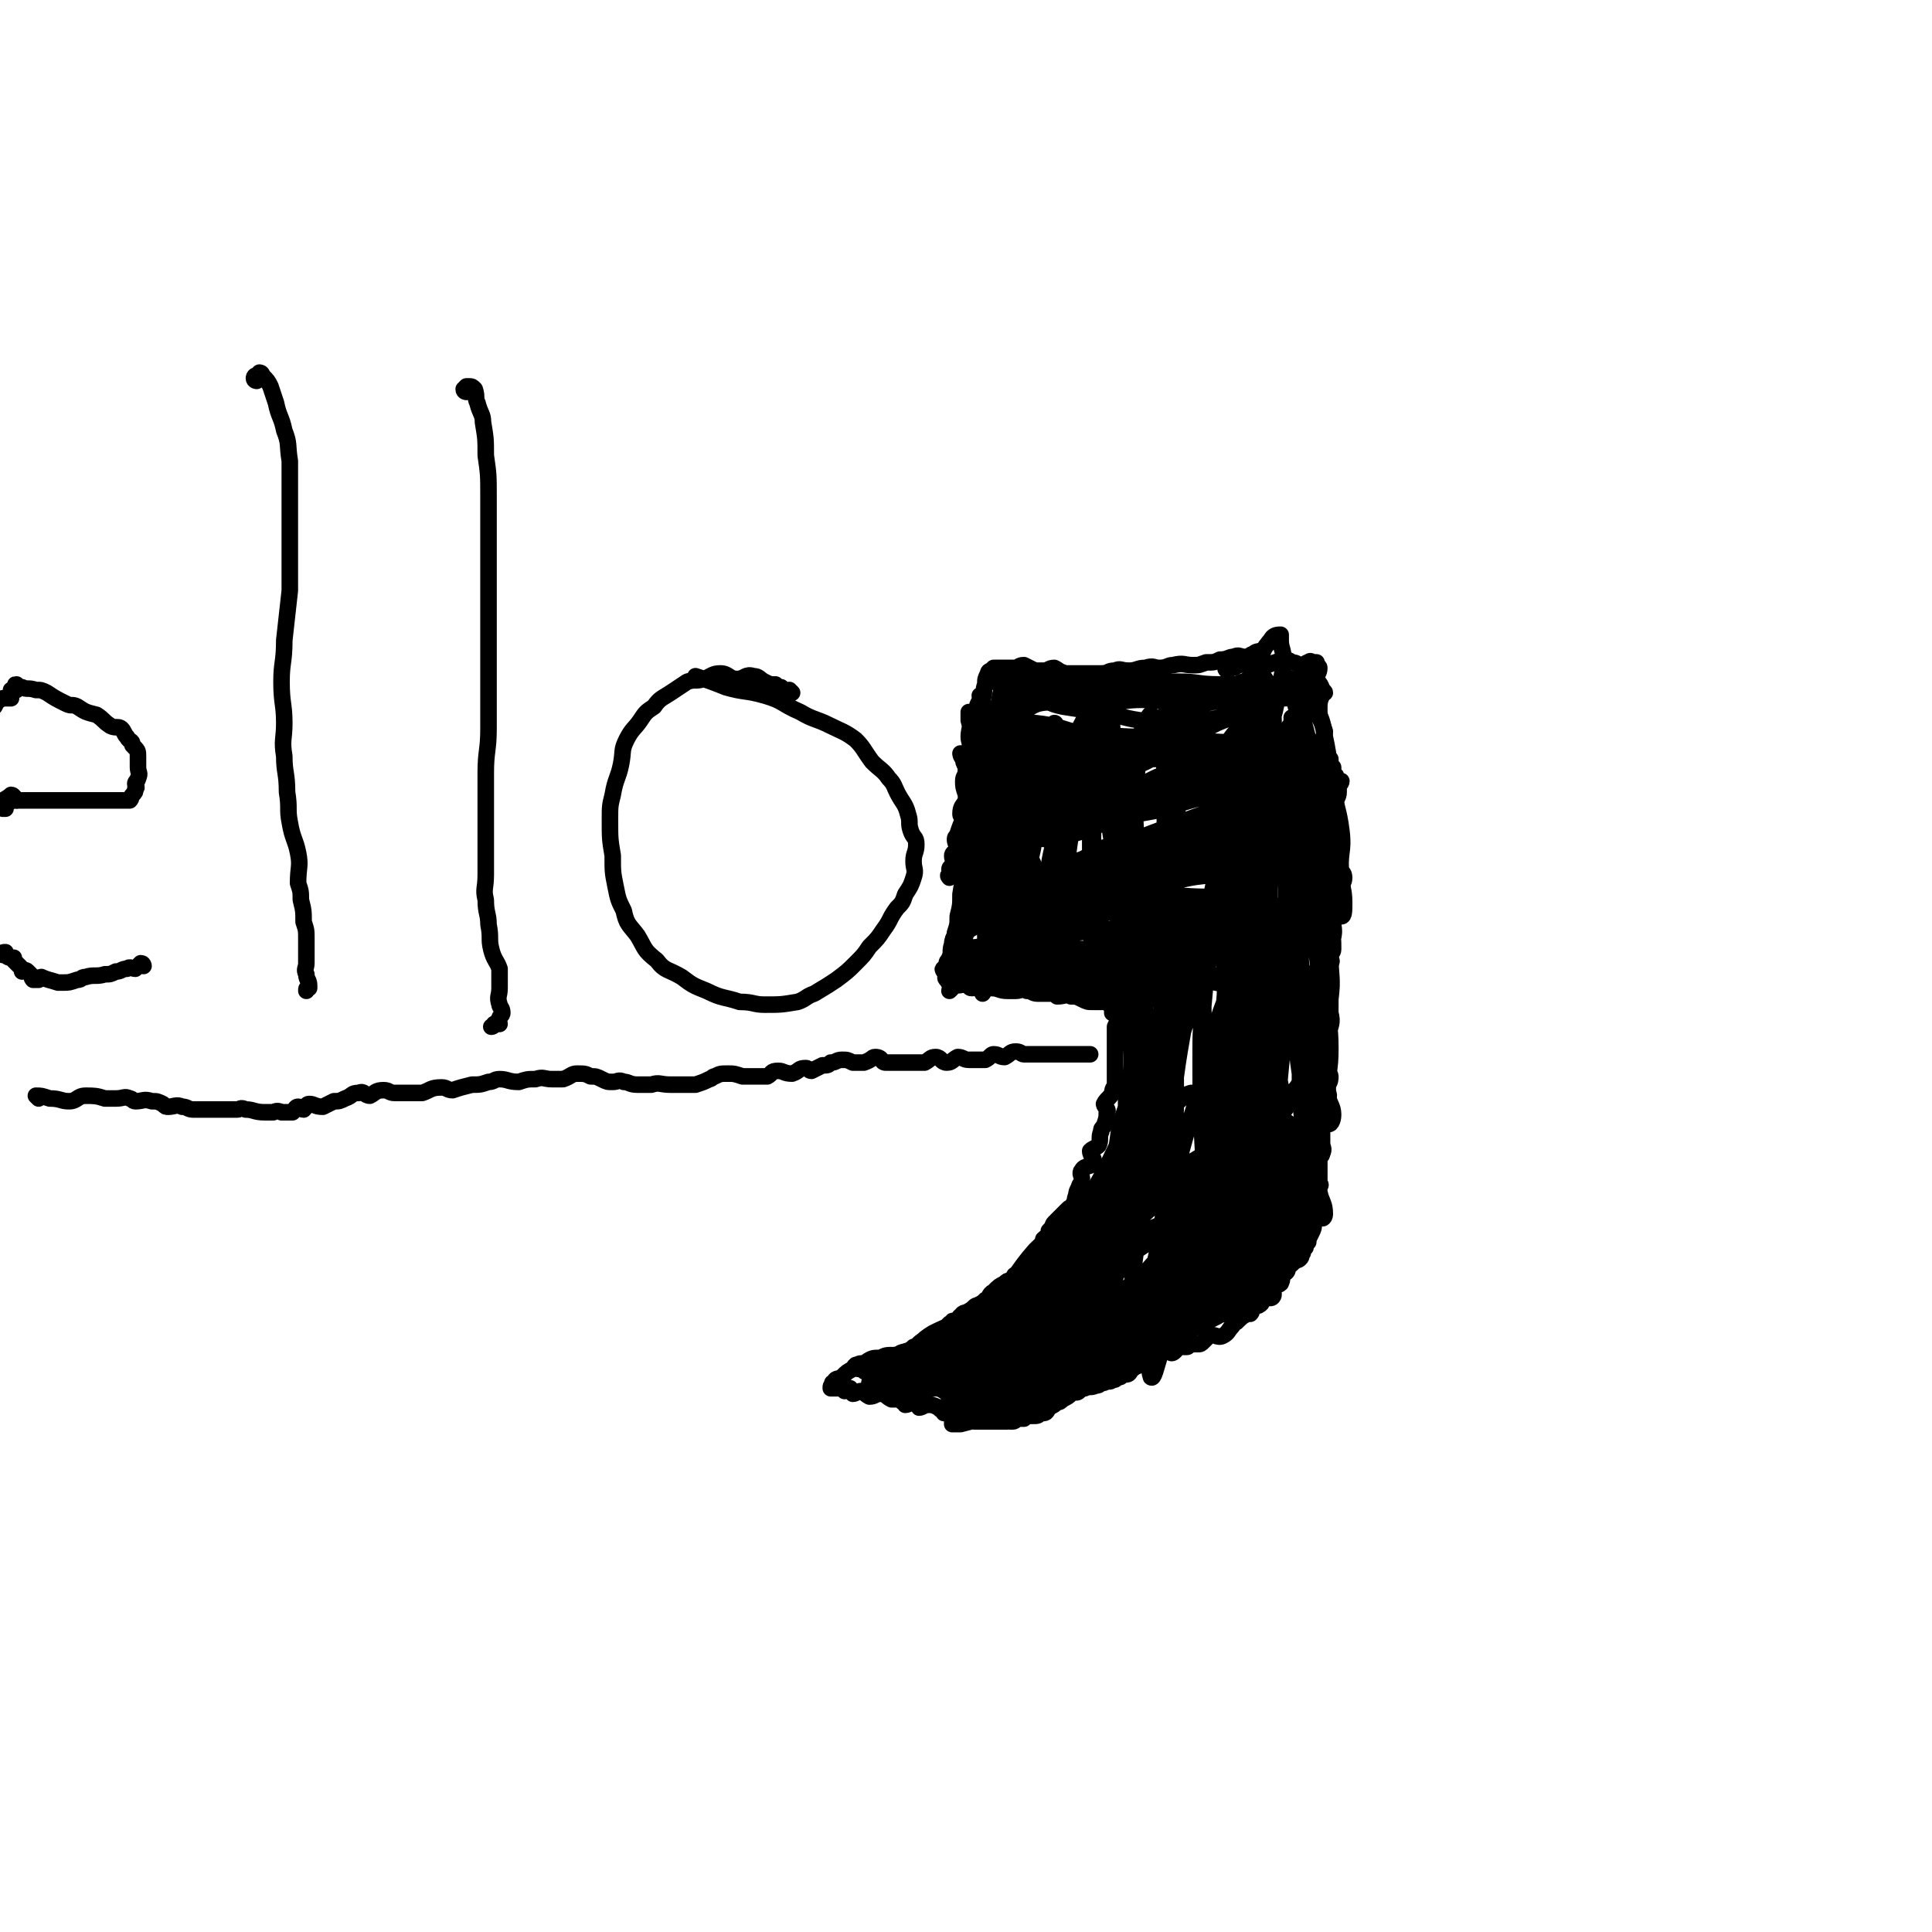 <svg viewBox='0 0 700 700' version='1.1' xmlns='http://www.w3.org/2000/svg' xmlns:xlink='http://www.w3.org/1999/xlink'><g fill='none' stroke='#000000' stroke-width='6' stroke-linecap='round' stroke-linejoin='round'><path d='M455,238c0,0 -1,0 -1,-1 0,0 2,-1 2,-1 0,0 -1,0 -2,1 -1,0 -1,1 -3,1 -2,0 -2,-1 -4,0 -2,0 -2,1 -5,1 -2,1 -2,1 -5,1 -3,1 -2,1 -5,1 -3,0 -3,-1 -7,0 -2,0 -2,1 -5,1 -2,0 -2,-1 -5,0 -3,0 -3,1 -6,1 -3,0 -3,-1 -5,0 -3,0 -2,1 -5,1 -2,0 -2,0 -5,0 -2,0 -2,0 -5,0 -2,0 -2,0 -3,0 -3,-1 -2,-1 -4,-2 -2,0 -2,1 -4,1 -2,0 -2,0 -3,0 -2,-1 -2,-1 -4,-2 -2,0 -2,1 -3,1 -2,0 -2,0 -4,0 -1,0 -1,0 -1,0 -1,0 -1,0 -1,0 0,0 0,0 -1,0 0,0 0,0 -1,0 0,0 0,0 -1,1 0,0 -1,0 -1,1 -1,2 -1,2 -1,4 -1,2 0,3 -1,5 -1,2 -2,1 -2,4 -1,2 -1,2 -1,5 0,3 0,3 -1,7 0,2 -1,2 -1,4 -1,3 0,3 -1,7 0,1 -1,1 -1,3 0,2 0,2 1,5 0,1 0,1 0,2 -1,2 -2,2 -2,5 0,1 1,1 1,2 -1,2 -1,2 -2,5 0,1 -1,1 -1,2 0,2 1,2 1,3 -1,2 -2,2 -2,3 0,2 1,2 1,3 -1,1 -2,1 -2,2 0,0 0,0 1,0 0,0 0,0 0,1 0,0 0,0 0,1 -1,0 -1,-1 -1,0 -1,0 0,1 0,1 0,0 0,-1 0,-1 '/><path d='M445,243c0,0 -1,0 -1,-1 0,0 1,-1 2,-1 0,0 0,1 0,1 2,0 2,-1 3,-1 3,-1 3,0 6,0 2,0 2,0 4,0 3,-1 3,-1 6,-2 1,0 2,0 3,1 2,0 2,1 4,1 1,0 1,-1 2,-1 1,-1 1,0 2,0 1,0 1,0 1,0 0,0 -1,0 -1,1 1,1 2,0 2,1 0,2 -1,2 -1,4 1,2 2,2 2,5 0,2 -1,2 -1,5 0,2 0,2 0,4 1,2 1,2 2,5 0,2 -1,2 -1,4 1,2 1,2 2,4 0,1 0,1 1,2 0,2 0,2 1,3 0,2 0,2 1,3 0,1 0,1 1,2 0,0 1,0 1,0 0,1 -1,1 -1,3 0,0 0,0 0,1 0,2 -1,2 -1,4 0,1 0,1 0,2 0,2 0,2 0,5 0,1 0,1 0,2 0,2 0,2 0,5 0,0 0,0 0,1 0,1 0,2 0,3 0,0 0,0 0,0 0,0 0,0 0,1 1,1 1,1 1,2 1,1 0,1 0,3 1,1 2,1 2,3 0,2 -1,2 -1,3 0,2 0,2 0,3 0,1 0,1 0,2 0,0 0,0 0,0 0,1 1,1 0,1 0,0 -1,0 -1,0 0,0 1,0 1,0 1,-1 0,-1 0,-2 '/><path d='M349,274c0,0 -1,-1 -1,-1 0,0 0,1 1,2 0,1 0,1 1,3 0,2 0,2 1,4 1,3 1,3 2,6 1,3 2,3 2,5 2,3 1,3 2,7 1,3 2,2 2,6 1,3 1,3 1,7 0,2 0,2 -1,4 -1,3 -1,2 -2,5 -2,2 -1,3 -2,5 -2,2 -3,1 -4,2 -1,1 -1,2 -1,3 -1,2 -2,1 -2,3 -1,1 1,2 1,3 -1,1 -2,0 -2,0 0,1 1,1 2,3 0,0 0,0 0,0 -1,1 -1,1 0,1 0,1 1,1 1,1 0,1 0,1 0,1 -1,0 0,0 0,1 0,0 0,0 0,1 0,0 -1,0 0,1 0,0 0,0 0,0 '/><path d='M356,253c0,0 -1,-1 -1,-1 0,2 2,3 2,5 0,2 0,2 -1,4 0,3 0,3 0,7 0,4 0,4 0,8 0,4 0,4 0,7 0,6 1,6 0,11 0,5 0,5 -1,9 -1,6 0,6 -1,12 0,4 0,4 -1,8 -1,5 -1,5 -2,10 -1,5 -1,5 -2,9 -1,4 -2,4 -2,8 -1,2 -1,2 -1,5 0,1 0,1 -1,3 0,0 -1,1 -1,1 0,-1 2,-1 2,-3 0,-3 -1,-3 0,-7 0,-4 0,-4 1,-8 1,-5 0,-5 1,-11 0,-6 1,-6 1,-12 0,-6 0,-6 1,-12 1,-7 2,-7 2,-14 1,-5 -1,-5 -1,-11 1,-5 2,-5 2,-9 0,-4 0,-4 -1,-7 0,-3 1,-3 0,-5 0,-1 -1,-2 -1,-2 0,1 0,1 0,3 1,3 0,3 0,6 0,2 1,2 0,5 0,4 -1,4 -1,8 0,6 1,6 0,12 0,5 -1,4 -1,9 0,6 1,6 1,12 -1,5 -1,5 -2,11 0,4 0,4 -1,8 0,3 0,3 -1,6 0,2 -1,2 -1,4 -1,3 0,3 -1,5 0,1 -1,1 -1,2 0,2 1,3 1,3 -1,0 -2,-1 -2,-1 0,0 2,1 2,1 0,0 -2,-1 -2,0 0,0 0,0 1,1 0,0 0,0 0,1 0,0 -1,0 0,1 0,0 1,-1 1,0 0,0 -1,1 0,1 0,0 0,-1 1,0 1,0 1,1 2,1 2,0 2,-1 4,0 2,0 2,1 4,1 2,0 2,-1 4,0 3,0 3,1 6,1 2,0 2,0 3,0 2,0 2,-1 4,0 2,0 2,1 4,1 2,0 2,0 3,0 1,0 1,0 1,0 1,0 1,0 1,0 0,0 0,-1 1,0 1,0 1,0 1,1 3,0 3,-1 5,0 2,0 2,0 4,1 2,1 2,1 4,1 3,0 3,0 6,0 2,0 2,0 3,0 2,0 2,0 4,0 2,0 2,0 4,0 2,-1 2,-2 3,-2 1,0 1,0 1,1 1,0 1,0 1,0 0,0 0,0 1,0 '/><path d='M402,364c0,0 -1,-1 -1,-1 0,0 1,1 2,1 0,0 0,-1 -1,-1 0,0 0,0 0,1 1,0 1,-1 1,0 1,0 0,0 0,1 0,1 0,1 0,2 1,0 2,0 2,1 0,2 0,2 -1,4 0,1 0,1 0,3 0,2 0,2 0,5 0,2 0,2 0,4 0,1 0,1 0,2 0,2 0,2 0,3 0,1 0,1 0,2 0,1 0,1 0,2 0,0 1,0 0,0 0,1 -1,1 -1,3 0,0 1,0 0,0 -1,2 -2,2 -3,4 0,1 2,2 1,3 0,2 0,2 -1,5 -1,1 -1,1 -1,2 -1,2 0,3 -1,5 -1,1 -2,1 -3,2 0,2 2,3 1,4 0,2 -3,1 -4,3 -1,1 0,2 0,3 0,2 -1,2 -1,3 -1,2 -1,2 -1,3 -1,2 0,2 -1,3 0,1 -1,1 -1,2 0,0 1,0 0,0 0,0 0,-1 -1,0 0,0 0,0 -1,1 0,0 0,0 -1,1 -1,1 -1,1 -3,3 -1,1 0,1 -2,3 0,2 -1,2 -2,3 0,2 0,2 -1,3 -1,1 -2,1 -2,2 -2,1 -1,1 -2,3 -1,1 -2,1 -2,2 -1,0 -1,1 -1,2 0,1 0,1 -1,2 0,0 -1,-2 -1,-1 -1,0 0,0 -1,1 0,0 0,0 -1,1 -1,0 -1,0 -2,1 -2,1 -2,1 -4,3 -2,1 -1,2 -3,3 -1,1 -1,1 -3,2 -1,0 -1,1 -3,2 -1,1 -2,0 -3,2 -1,0 0,1 -1,2 -1,0 -2,-1 -2,0 -2,1 -1,1 -2,2 0,1 0,1 0,1 -1,0 -1,-1 -1,0 -1,0 -1,0 -1,1 -1,0 -1,0 -2,1 0,1 0,1 -1,1 -2,1 -2,0 -4,1 -2,1 -1,2 -3,2 -2,2 -2,2 -4,2 -2,1 -2,1 -3,1 -2,0 -2,1 -4,1 '/><path d='M484,315c0,0 -1,-1 -1,-1 0,0 0,1 0,2 0,1 1,1 0,1 0,1 -1,1 -1,3 0,0 0,0 0,1 0,1 0,1 0,3 0,2 0,2 0,3 0,2 0,2 0,4 0,2 0,2 0,4 0,2 0,2 0,4 0,2 0,2 0,4 0,2 0,2 0,4 0,1 1,1 0,2 0,2 -1,2 -1,5 0,1 1,1 0,2 0,1 -1,1 -1,2 0,1 0,1 0,3 0,0 0,0 0,0 0,1 0,1 0,1 0,1 0,1 0,3 0,0 0,0 0,0 0,1 0,1 0,3 0,1 0,1 0,3 0,2 0,2 0,3 0,3 0,3 0,6 0,2 0,2 0,4 0,2 0,2 0,4 1,1 2,1 2,2 0,1 0,2 -1,3 0,0 0,0 0,0 0,1 0,1 0,1 0,1 0,1 0,1 0,1 1,2 0,3 0,0 -1,-1 -1,0 -1,2 0,2 0,4 0,2 1,2 0,3 0,2 -1,2 -1,5 0,1 0,2 0,4 0,2 1,2 0,4 0,1 -1,1 -1,2 0,1 0,2 0,3 0,2 0,2 0,3 0,1 0,1 0,2 0,0 0,0 0,0 0,0 0,0 0,1 0,0 1,0 0,1 0,1 -1,1 -1,3 0,0 0,1 0,2 0,1 1,1 0,2 0,1 -1,1 -1,3 0,1 1,2 0,3 0,2 0,2 -1,4 -1,2 -1,2 -1,3 -1,1 -1,1 -1,2 -1,0 -1,1 -1,2 -1,1 0,1 -1,2 -1,1 -1,0 -3,2 0,0 0,0 0,0 -1,1 -1,0 -1,1 -1,1 0,1 -1,2 0,0 -1,0 -1,1 -1,1 0,1 -1,3 -1,1 -2,0 -3,2 0,1 1,2 0,3 -1,1 -2,-1 -3,0 -1,1 0,2 -2,3 0,0 -1,0 -2,0 0,0 0,1 0,1 0,0 -1,0 -1,1 0,0 1,0 0,1 0,0 0,-1 -1,0 -2,1 -2,1 -4,3 -1,0 -1,1 -2,2 -1,1 -1,2 -3,3 -2,1 -3,-1 -5,0 -1,1 -1,1 -2,2 -1,1 -1,1 -2,1 -1,0 -1,0 -3,0 0,0 0,0 0,0 -1,0 -1,-1 -1,0 0,0 1,1 0,1 0,0 0,0 -1,0 -1,-1 -1,-1 -3,0 -1,0 -1,0 -3,1 -2,1 -2,0 -3,1 -2,1 -1,1 -3,2 -2,2 -2,1 -5,2 -1,1 -1,2 -2,2 -1,2 -1,2 -3,2 -1,1 -1,1 -2,1 -1,0 0,1 -2,1 -1,1 -1,0 -3,1 -2,0 -1,1 -3,1 -2,1 -2,0 -4,1 -2,0 -2,1 -4,1 -3,1 -3,0 -6,1 -2,0 -2,1 -3,1 -3,1 -3,1 -6,1 -2,0 -2,0 -5,0 -2,-1 -2,0 -3,0 -3,-1 -2,-2 -4,-2 -2,0 -3,1 -4,1 -2,-1 -2,-1 -3,-2 -1,-1 -2,0 -3,-1 -2,-1 -2,-1 -4,-2 -2,-1 -2,0 -3,-1 -2,-1 -2,-2 -4,-2 -2,-1 -3,0 -4,-1 -2,-1 -1,-2 -3,-2 -2,-1 -2,0 -4,-1 -2,0 -2,-1 -3,-1 -2,0 -2,0 -4,1 -2,0 -2,0 -3,0 -1,0 -1,0 -3,0 -1,0 -1,-1 -3,0 -1,0 -3,0 -3,1 1,1 2,1 5,1 '/><path d='M353,484c0,0 -1,-1 -1,-1 0,-1 1,-1 2,-1 0,0 0,0 1,1 0,0 1,0 1,0 3,-2 3,-2 6,-4 2,-2 2,-2 5,-3 2,-2 2,-2 4,-3 4,-2 4,-1 8,-3 3,-1 3,-1 5,-3 3,-1 3,-2 5,-3 0,0 1,0 0,0 0,0 -1,0 -2,1 -3,0 -3,0 -5,1 -5,2 -5,3 -9,5 -6,4 -7,4 -13,7 -5,2 -5,3 -9,5 -4,3 -5,2 -9,5 -2,1 -2,2 -4,3 -1,1 -1,0 0,0 3,-2 3,-1 6,-3 6,-3 5,-4 10,-7 6,-3 7,-2 13,-5 6,-3 6,-3 12,-6 5,-3 5,-3 9,-5 4,-1 4,0 7,-2 2,-1 3,-3 2,-3 -1,0 -2,2 -5,3 -5,2 -5,1 -10,3 -8,2 -8,3 -16,6 -7,3 -7,2 -14,5 -7,3 -8,3 -14,6 -5,3 -4,4 -8,6 -3,2 -6,2 -6,3 0,1 3,2 5,1 5,0 5,0 10,-2 8,-3 8,-4 16,-8 9,-5 9,-5 19,-9 8,-4 8,-3 17,-7 6,-2 6,-2 12,-5 4,-2 7,-5 7,-5 0,0 -3,3 -6,4 -4,2 -4,1 -8,3 -9,3 -8,4 -17,7 -8,4 -8,3 -16,6 -7,3 -7,3 -15,6 -5,3 -5,4 -10,6 -3,2 -6,3 -6,3 0,1 2,1 5,0 4,-1 4,-2 8,-3 8,-3 9,-3 17,-5 7,-3 7,-3 14,-6 9,-3 9,-3 17,-6 5,-2 5,-2 10,-3 4,-2 6,-3 8,-3 0,0 -2,1 -3,2 -5,2 -4,3 -9,5 -10,4 -10,3 -20,6 -9,3 -9,3 -18,6 -7,3 -7,4 -15,6 -6,2 -6,2 -12,3 -3,2 -6,3 -7,3 0,0 3,-1 6,-1 5,-1 5,-1 10,-2 9,-2 9,-2 19,-5 7,-1 7,-1 14,-3 9,-3 9,-3 18,-6 7,-2 7,-1 14,-3 4,-2 4,-3 9,-4 1,-1 4,0 3,0 -1,1 -3,1 -7,2 -6,2 -6,2 -12,4 -7,2 -7,3 -15,4 -6,2 -6,1 -13,3 -6,2 -6,3 -13,4 -5,2 -5,1 -10,1 -2,1 -2,1 -5,2 0,1 -1,1 -1,1 1,0 2,0 3,0 4,-1 4,-1 8,-2 6,-1 6,-1 12,-2 6,-2 6,-3 12,-4 7,-1 7,0 14,-1 5,-1 5,-3 10,-4 4,-1 4,0 8,0 1,0 2,0 1,1 -1,0 -2,0 -5,1 -3,1 -3,2 -7,2 -7,2 -7,1 -14,2 -7,2 -7,3 -14,4 -6,1 -6,1 -13,1 -5,1 -5,1 -10,2 -3,1 -3,1 -6,2 -1,1 -1,1 -1,1 3,0 4,0 7,0 5,-1 5,-1 9,-2 6,-1 6,0 13,-1 6,-1 6,-1 12,-2 6,-2 6,-1 12,-2 5,-1 5,-1 11,-2 1,-1 2,-1 3,-1 2,0 4,0 3,1 -1,1 -4,1 -7,2 -5,2 -5,3 -10,4 -7,1 -7,1 -14,1 -6,1 -6,1 -12,2 -6,1 -6,2 -11,3 -3,0 -3,0 -6,0 -3,0 -5,0 -5,0 0,-1 2,-1 4,-1 5,-1 5,-1 9,-2 6,-1 6,0 11,-1 6,0 6,-1 12,-1 6,0 6,1 12,1 5,-1 5,-2 9,-2 3,0 3,0 6,1 1,0 1,0 2,0 0,0 0,0 0,0 -3,0 -3,0 -5,0 -7,0 -7,-1 -13,0 -5,0 -5,1 -9,1 -7,1 -7,0 -13,1 -4,0 -4,0 -8,1 -3,0 -3,0 -6,1 -1,1 -3,2 -2,2 0,1 1,0 3,0 2,-1 2,0 4,0 5,-1 5,-1 10,-2 7,-1 7,-1 14,-2 7,-2 7,-1 14,-2 6,-2 5,-2 11,-4 5,-1 5,0 9,-1 3,-1 3,-1 6,-2 0,-1 0,-1 -1,-1 -2,1 -2,2 -5,2 -5,0 -5,-1 -10,0 -7,1 -7,2 -13,4 -6,2 -6,1 -12,3 -5,2 -5,3 -9,4 -4,2 -4,0 -7,1 -2,1 -3,2 -2,2 0,1 2,0 4,0 5,-2 5,-3 10,-5 8,-3 8,-3 16,-6 7,-2 7,-2 14,-5 7,-3 6,-4 13,-6 4,-2 5,-1 10,-3 3,-2 2,-3 5,-4 1,-1 3,0 2,0 -1,0 -3,0 -6,1 -5,1 -4,2 -9,4 -7,3 -7,3 -14,6 -9,3 -9,3 -17,6 -7,4 -7,4 -13,8 -6,3 -6,3 -11,7 -3,2 -3,2 -6,4 -2,1 -4,2 -4,2 0,0 2,-1 4,-1 3,-2 3,-2 7,-3 6,-3 6,-4 12,-7 7,-3 7,-3 15,-6 8,-4 8,-4 16,-8 6,-3 7,-2 13,-5 6,-3 6,-3 11,-6 3,-2 3,-2 6,-3 2,-1 4,-3 4,-3 -1,0 -3,2 -6,3 -1,1 -1,0 -3,1 -7,3 -7,3 -13,5 -7,3 -7,3 -13,6 -7,3 -7,4 -14,6 -6,3 -7,2 -13,5 -5,2 -4,4 -8,6 -2,2 -4,1 -4,2 -1,0 1,1 2,0 4,-1 3,-2 6,-3 7,-3 8,-2 15,-5 7,-3 7,-4 14,-7 7,-4 8,-3 16,-6 6,-3 6,-3 12,-6 5,-3 5,-4 11,-6 2,-1 3,-1 5,-2 1,0 2,-1 2,-1 0,-1 -1,0 -3,1 -3,0 -3,0 -6,1 -4,1 -4,1 -8,3 -5,1 -5,1 -10,3 -5,2 -5,2 -10,4 -3,1 -3,2 -6,3 -3,1 -3,0 -5,1 -2,1 -3,3 -2,2 1,0 2,-1 4,-2 5,-2 5,-2 10,-4 6,-3 6,-3 13,-6 5,-2 5,-2 11,-5 5,-3 5,-3 11,-6 3,-3 3,-3 6,-6 3,-3 4,-2 5,-5 1,-1 1,-2 0,-3 0,-1 0,-1 -1,-1 -1,0 -1,0 -3,1 -2,0 -2,0 -5,1 -3,2 -3,3 -5,5 -3,4 -2,4 -5,7 -2,3 -3,2 -5,5 -2,2 -1,2 -2,5 -1,2 -2,3 -2,3 1,1 2,0 3,-1 2,-3 2,-3 4,-5 4,-4 5,-4 9,-9 3,-4 2,-4 5,-8 3,-5 3,-5 6,-10 2,-3 2,-3 3,-6 1,-2 2,-2 3,-4 0,0 -1,-1 -2,0 -1,1 -1,1 -3,4 -2,3 -2,3 -5,7 -2,6 -2,6 -5,11 -3,5 -2,5 -5,10 -2,5 -3,5 -5,9 -1,2 -1,2 -2,4 0,0 0,1 0,0 2,-2 2,-2 3,-5 4,-6 3,-7 7,-13 3,-7 3,-7 6,-13 3,-7 4,-7 6,-14 3,-7 2,-7 5,-14 1,-6 1,-6 3,-11 1,-3 2,-3 3,-6 0,-2 0,-4 0,-4 -1,1 -1,3 -2,6 -1,3 -1,3 -3,6 -2,7 -3,7 -5,14 -1,5 0,5 -1,11 -1,5 -2,5 -3,11 -1,3 0,3 0,6 0,3 0,6 0,5 1,0 1,-3 2,-5 1,-3 2,-3 2,-5 2,-8 2,-8 2,-16 1,-8 0,-8 1,-17 0,-7 1,-7 1,-15 0,-7 -2,-7 -2,-15 0,-5 1,-5 0,-10 0,-3 -1,-7 -1,-6 0,0 0,4 0,8 1,9 1,8 2,17 0,7 0,7 1,14 1,8 1,8 2,16 1,5 1,5 2,10 1,4 2,4 2,8 0,1 -1,2 -1,1 0,-1 1,-2 0,-4 -1,-7 -2,-7 -3,-14 -1,-8 0,-8 0,-16 -1,-9 -1,-9 -1,-19 0,-9 0,-9 0,-18 1,-8 1,-8 2,-17 1,-5 1,-5 2,-11 1,-3 1,-4 2,-7 1,0 2,-1 2,0 1,5 -1,5 -1,11 0,8 1,8 0,16 0,9 0,9 -1,19 -1,8 -1,8 -3,17 -1,7 -1,7 -2,15 0,5 1,5 0,9 -1,2 -2,4 -3,3 0,0 0,-2 0,-5 -1,-7 -1,-7 -1,-13 -1,-9 -1,-9 -1,-18 -1,-7 -1,-7 -1,-15 0,-8 1,-8 2,-16 0,-8 -1,-8 -1,-16 1,-7 2,-6 3,-13 1,-5 0,-5 1,-10 0,-2 1,-5 2,-5 1,0 1,3 1,5 0,4 0,4 1,9 0,8 0,8 1,16 0,9 0,9 1,19 0,8 1,8 1,17 0,8 -1,8 -1,15 0,5 2,5 2,9 0,2 -1,4 -2,3 -2,-1 -1,-4 -3,-8 -2,-8 -3,-8 -5,-16 -2,-10 -2,-10 -4,-20 -2,-10 -3,-10 -4,-21 0,-9 1,-9 1,-19 0,-8 -1,-8 -1,-17 0,-6 0,-6 0,-12 1,-5 0,-5 2,-10 0,-1 1,-2 2,-2 2,1 2,3 2,6 2,6 1,6 2,12 2,8 2,8 4,16 2,10 2,10 3,20 0,9 -1,9 0,17 0,7 2,7 2,14 1,4 0,4 -1,9 0,2 -1,5 -1,5 -1,0 0,-3 -1,-6 -2,-6 -3,-6 -4,-11 -3,-10 -3,-10 -5,-20 -1,-9 -1,-9 -2,-17 -1,-11 -1,-11 -2,-22 0,-8 -2,-8 -2,-15 1,-8 2,-8 3,-16 0,-4 -1,-5 -1,-9 1,-2 2,-3 3,-3 1,0 0,2 1,4 1,6 1,6 2,12 2,9 1,9 2,18 1,10 1,10 2,19 1,9 1,9 2,18 1,8 2,8 2,15 0,5 0,5 -1,9 0,2 1,4 0,4 0,-2 0,-5 -1,-9 -1,-7 -1,-7 -3,-13 -1,-10 -2,-10 -3,-19 -1,-8 -1,-8 -2,-16 -1,-9 -1,-9 -2,-17 0,-7 0,-7 0,-13 0,-6 0,-6 0,-11 0,-2 0,-3 0,-3 1,0 1,2 2,4 1,4 1,4 2,9 2,8 2,8 4,17 1,9 0,9 1,17 2,8 2,8 4,16 1,7 1,7 1,13 1,4 1,4 1,8 0,1 -1,2 -1,2 -1,-3 -1,-4 -1,-7 -2,-7 -1,-7 -3,-15 -1,-9 -1,-9 -3,-19 -1,-8 0,-8 -2,-15 -1,-9 -3,-9 -3,-17 -1,-7 1,-8 1,-15 0,-5 -2,-5 -1,-10 0,-2 2,-4 3,-3 2,1 1,4 2,7 3,8 4,7 5,15 2,9 1,9 3,18 1,8 2,8 3,16 1,8 -1,8 0,16 0,5 1,5 1,10 0,3 0,5 -1,5 0,0 0,-3 -1,-6 -1,-3 -2,-3 -3,-5 -2,-9 -1,-9 -3,-18 -1,-4 -2,-4 -3,-8 -2,-7 -1,-7 -2,-15 0,-5 -1,-5 -2,-10 -1,-4 -1,-4 -2,-9 0,-2 2,-2 1,-4 0,-1 -1,-2 -1,-2 0,1 1,2 2,3 1,3 0,3 1,6 1,4 1,4 2,8 1,4 1,4 2,9 1,4 1,4 2,9 2,4 3,4 4,8 0,2 0,3 0,5 0,0 0,-1 -1,-2 0,-2 -1,-1 -1,-3 -1,-3 0,-4 -1,-7 -1,-4 -2,-4 -3,-8 -1,-4 -1,-4 -2,-8 -1,-3 -1,-3 -2,-7 -1,-3 -1,-3 -2,-7 -1,-3 -1,-3 -2,-7 0,-2 0,-2 0,-4 -1,-1 -1,-1 -1,-3 0,-1 0,-1 0,-1 0,0 0,1 0,2 1,0 1,0 1,0 0,0 0,0 -1,0 0,0 0,0 -1,0 -3,0 -3,0 -6,1 -5,1 -4,2 -9,3 -5,0 -5,-1 -10,0 -5,1 -4,3 -9,4 -4,1 -4,-1 -7,0 -2,1 -4,2 -4,3 0,0 3,-1 5,-1 3,-1 3,-1 5,-2 6,-1 6,-2 12,-2 6,-1 6,0 12,-1 6,-1 6,-1 12,-2 4,-1 4,-1 8,-1 2,0 4,0 4,1 0,0 -2,0 -5,1 -7,1 -7,1 -14,1 -9,0 -9,-1 -18,0 -10,0 -10,1 -19,1 -8,0 -9,-1 -17,0 -6,0 -6,1 -12,1 -4,0 -5,0 -8,-2 -1,0 0,-1 0,-1 3,-1 4,-1 7,-1 9,0 9,1 18,1 8,0 8,0 15,0 8,0 8,0 16,0 7,0 7,-1 15,0 5,0 5,1 10,1 2,0 4,0 3,0 -1,-1 -3,-1 -6,-2 -6,-1 -6,0 -12,-1 -8,0 -8,0 -16,-1 -9,-1 -9,-1 -17,-2 -9,-1 -9,0 -18,-1 -6,0 -6,0 -12,-1 -4,0 -5,-1 -8,-1 -2,0 -3,2 -3,2 1,1 3,1 5,1 5,1 5,2 10,3 8,1 8,0 16,0 8,0 8,-1 17,0 9,0 9,1 18,1 7,0 7,-1 14,0 4,0 4,1 9,1 1,0 2,0 2,0 -1,0 -3,0 -6,0 -5,0 -5,0 -10,0 -10,0 -10,0 -19,0 -8,-1 -8,-2 -16,-2 -10,0 -10,1 -19,1 -8,0 -8,0 -17,0 -6,0 -6,0 -12,0 -4,0 -5,0 -8,0 0,0 0,0 0,0 4,0 4,1 7,1 7,1 7,-1 13,0 8,0 8,1 16,1 9,0 9,0 17,0 8,0 8,-1 16,0 6,0 6,0 12,1 3,1 4,0 7,1 1,1 1,2 0,3 -4,1 -5,1 -9,2 -5,1 -5,1 -11,2 -9,0 -9,0 -18,-1 -7,-1 -7,-2 -15,-3 -6,-1 -7,-1 -13,-2 -5,-1 -5,-2 -10,-4 -3,-1 -3,-2 -6,-3 -1,0 -3,0 -2,0 1,0 2,-1 4,-1 4,1 4,2 8,2 6,1 6,1 12,1 8,0 8,-1 16,0 9,0 9,1 19,1 8,0 8,0 17,0 7,0 7,0 15,0 6,0 6,0 12,0 3,0 3,0 7,0 0,0 0,0 0,0 -3,0 -3,-1 -6,0 -5,0 -5,1 -11,1 -6,0 -6,-1 -13,-2 -9,0 -9,1 -17,1 -7,0 -7,0 -15,0 -7,-1 -7,-1 -13,-2 -6,0 -6,0 -11,-1 -5,0 -5,0 -9,-1 -3,0 -3,-1 -6,-1 -1,0 -3,1 -2,1 0,0 1,0 3,0 3,0 3,-1 5,0 5,0 5,1 10,1 7,0 7,0 14,0 8,0 8,0 17,0 8,0 8,0 17,0 8,0 8,0 15,0 6,0 6,0 12,0 3,-1 3,-1 7,-2 1,0 3,1 3,1 0,0 -2,0 -4,0 -1,0 -1,0 -3,0 -3,0 -3,0 -6,0 -2,0 -2,0 -4,0 -2,0 -2,0 -5,0 -1,-1 -1,-1 -2,-2 -1,0 -1,0 -2,1 0,0 0,0 0,0 -2,0 -2,1 -4,1 -5,0 -5,0 -10,0 -6,0 -6,0 -11,0 -8,0 -8,0 -15,0 -7,-1 -7,-1 -14,-2 -7,0 -7,1 -13,1 -6,0 -6,0 -13,0 -3,0 -3,0 -6,0 -4,0 -4,0 -7,0 0,0 0,0 1,0 1,0 1,0 2,0 2,0 2,0 4,0 4,0 4,0 7,0 5,0 5,-1 9,0 6,0 6,1 11,1 6,0 6,-1 12,0 5,0 5,1 11,1 5,0 5,0 11,0 4,0 4,0 9,0 3,0 3,0 6,0 1,0 3,0 2,0 0,0 -2,0 -5,0 -4,0 -4,0 -8,0 -5,0 -5,0 -9,0 -6,0 -6,0 -11,0 -7,0 -7,0 -13,0 -7,0 -7,0 -14,0 -5,0 -5,0 -10,0 -3,0 -3,0 -6,0 -2,0 -4,0 -4,0 0,0 2,-1 4,0 2,0 2,1 4,1 6,1 6,0 12,0 6,0 6,0 12,0 8,-1 8,-1 17,-2 7,0 7,-1 15,-1 7,0 7,1 15,1 5,0 5,0 10,0 3,0 6,-1 6,0 0,0 -3,1 -7,1 -4,1 -4,1 -8,1 -5,1 -5,1 -11,1 -7,1 -7,1 -13,1 -6,0 -6,-1 -12,0 -6,0 -6,1 -12,1 -6,1 -6,1 -11,1 -4,1 -4,0 -8,1 -3,1 -3,2 -6,3 -1,0 -2,-1 -2,0 -2,2 -1,2 -1,4 -1,1 -1,1 -1,2 0,1 1,1 2,2 1,1 0,1 1,2 0,0 0,0 1,0 0,0 0,0 0,0 1,-2 0,-2 0,-3 0,-1 0,-1 0,-2 0,-3 0,-3 0,-7 0,-1 0,-1 0,-3 0,-2 1,-4 0,-4 0,0 -1,1 -1,3 1,5 2,5 2,10 0,7 -1,7 -1,13 1,8 3,8 3,17 1,7 -1,7 -1,15 1,5 3,5 3,10 1,4 0,5 -1,8 0,1 -1,1 -1,0 -2,-4 -1,-4 -2,-9 -2,-7 -3,-7 -4,-14 -1,-6 -1,-7 -1,-14 -1,-7 -2,-7 -2,-14 -1,-5 -1,-5 -1,-10 0,-3 -1,-3 -1,-6 0,-1 1,-3 2,-2 1,1 1,2 1,5 0,7 -1,7 -1,13 1,9 2,9 3,18 1,7 1,7 1,15 0,7 1,7 1,15 0,4 -1,4 -1,9 1,2 2,4 2,4 0,-2 -2,-4 -2,-8 -1,-8 -1,-8 -1,-16 -1,-8 -1,-8 -1,-17 0,-9 0,-9 0,-18 1,-6 2,-6 2,-12 0,-6 -1,-6 -1,-11 1,-3 2,-3 2,-6 0,0 -1,-1 -1,-1 1,3 2,4 2,8 1,7 1,7 1,14 1,9 1,9 1,18 0,8 0,8 -1,16 0,9 1,9 0,18 0,5 0,6 -1,11 -1,3 -1,5 -2,5 -2,1 -2,-2 -2,-5 -2,-5 -2,-5 -2,-10 -2,-8 -2,-8 -2,-16 -1,-7 -1,-8 -1,-15 0,-9 0,-9 0,-17 1,-7 0,-7 0,-13 1,-6 1,-6 2,-11 0,-2 1,-4 1,-3 1,1 1,3 1,6 0,6 0,6 0,12 0,6 -1,6 -1,12 0,9 0,9 0,17 1,8 0,8 0,16 0,8 0,8 0,15 0,5 0,5 0,10 0,3 1,6 0,5 0,-1 0,-4 -1,-8 -1,-3 -1,-3 -1,-7 -1,-8 -1,-8 -1,-17 0,-6 0,-6 0,-13 1,-7 0,-7 0,-14 1,-6 1,-6 2,-11 1,-5 2,-5 2,-9 1,-1 0,-3 -1,-3 0,1 0,3 0,6 0,4 0,4 0,8 0,8 1,8 0,16 0,11 -1,11 -2,22 -2,9 -1,9 -2,17 -1,9 -1,9 -2,17 -1,5 -2,5 -2,11 -1,2 -1,5 -1,4 0,-2 0,-5 0,-9 1,-5 2,-4 2,-9 0,-7 -1,-7 -1,-14 1,-5 1,-5 2,-11 1,-5 2,-5 2,-11 1,-4 -1,-4 -1,-8 1,-2 3,-2 3,-4 1,-1 0,-2 -1,-2 0,2 1,3 0,6 0,5 0,5 -1,9 -1,8 -2,8 -2,16 -1,6 -1,6 -1,13 0,6 1,6 0,13 0,4 -1,4 -1,8 0,2 0,5 0,5 1,-1 0,-3 0,-5 1,-6 1,-6 2,-12 0,-3 1,-3 1,-7 1,-4 0,-4 1,-8 0,-2 1,-2 1,-4 0,-2 -1,-4 -2,-3 -1,0 -1,2 -2,5 -2,2 -3,2 -4,5 -2,3 -2,3 -3,7 -1,3 -1,3 -1,7 -1,3 -1,4 -1,7 0,2 1,2 2,4 1,1 1,2 2,2 3,0 4,-1 7,-1 4,-1 4,0 8,0 4,-1 4,-2 8,-3 4,-1 4,0 8,-1 3,0 3,-1 5,-2 2,-1 4,0 3,-1 -1,-1 -3,-1 -6,-1 -6,-1 -6,0 -13,-1 -4,0 -4,-1 -8,-1 -5,0 -5,0 -10,1 -4,0 -4,2 -7,3 -3,0 -4,0 -5,0 -1,0 0,1 1,1 3,0 3,0 6,0 5,-1 5,-1 10,0 7,0 7,0 14,1 7,1 7,1 14,3 6,1 6,0 13,2 4,0 4,0 8,2 3,0 5,0 6,2 0,0 -1,1 -2,2 -4,0 -4,-1 -8,-1 -5,-2 -6,-1 -11,-3 -6,-2 -6,-3 -12,-5 -5,-2 -5,-3 -11,-4 -4,-2 -5,-2 -9,-3 -3,-1 -3,-1 -6,-1 -1,-1 -3,-1 -2,-1 0,0 2,0 4,1 4,1 3,2 7,3 7,1 7,1 14,2 7,1 8,0 15,2 8,1 8,2 16,3 5,1 5,1 10,2 4,0 4,1 8,2 2,0 5,0 4,0 0,0 -3,0 -6,0 -3,0 -3,0 -6,0 -7,0 -7,0 -14,0 -6,-1 -6,-1 -12,-2 -7,-1 -7,-1 -14,-2 -4,-1 -4,0 -8,-1 -5,-1 -5,-1 -9,-2 -1,-1 -2,-2 -1,-2 1,-1 2,-1 4,-1 4,0 4,0 8,1 7,1 7,2 14,3 7,1 8,-1 15,0 7,1 7,2 14,4 4,1 4,1 8,2 4,0 4,0 7,0 1,0 3,0 2,0 0,-1 -2,-1 -3,-2 -1,-1 0,-2 -1,-2 -2,-1 -3,0 -6,-1 -1,0 -1,-1 -2,-1 -1,0 -2,0 -3,1 -2,1 -2,2 -3,4 -1,3 0,3 0,6 0,5 0,5 0,9 1,6 1,6 2,11 1,6 1,6 2,11 0,4 1,4 1,7 1,2 1,3 1,4 0,0 0,0 -1,-1 0,-2 -1,-2 -1,-5 -1,-5 0,-5 -1,-10 -1,-6 -1,-6 -3,-11 -1,-6 0,-6 -2,-12 0,-4 -1,-4 -2,-8 0,-3 0,-3 0,-6 0,-1 -1,-3 -1,-2 0,0 0,2 0,5 1,5 0,5 0,10 1,7 2,7 2,13 0,8 -1,8 -1,15 1,6 2,6 2,11 0,6 -1,6 -2,11 -1,2 0,4 -1,5 0,0 -1,-2 -1,-3 -1,-4 -1,-4 -1,-8 0,-7 0,-7 0,-14 1,-7 2,-7 2,-14 0,-6 -1,-6 -1,-13 1,-5 2,-5 3,-11 1,-4 0,-5 1,-8 0,-1 2,-1 2,0 1,3 0,4 -1,8 0,7 -1,7 -1,14 -1,10 0,10 -1,20 -1,9 -1,9 -3,18 -1,9 0,9 -2,17 0,5 0,5 -2,11 0,3 0,4 -2,7 0,0 0,-1 0,-1 -1,-4 -1,-4 -1,-7 0,-7 1,-7 2,-13 1,-7 0,-7 1,-13 1,-8 2,-8 4,-15 1,-6 2,-6 3,-11 1,-5 0,-5 1,-9 1,-2 2,-3 2,-3 1,2 0,4 -1,7 -1,5 -1,5 -3,11 -2,9 0,9 -3,18 -3,9 -4,9 -7,18 -4,7 -3,8 -6,15 -3,6 -4,5 -8,10 -2,3 -2,4 -4,6 -1,1 -2,2 -2,1 0,-3 0,-4 1,-7 2,-5 3,-5 5,-10 '/><path d='M454,459c0,0 -1,-1 -1,-1 -1,0 0,1 -1,2 0,0 0,0 -1,1 -1,1 -1,1 -1,1 -1,1 -2,1 -3,3 0,0 0,1 0,2 -1,1 -1,0 -3,2 0,0 0,0 0,0 0,0 0,0 -1,1 -1,0 -1,0 -2,1 -1,0 -1,1 -1,1 -1,1 -2,0 -3,1 -1,1 -1,1 -2,3 0,0 0,0 0,0 -1,1 -1,1 -1,1 -1,0 -1,0 -1,0 0,-1 -1,-1 -1,0 0,0 1,1 0,1 0,0 -1,-1 -1,0 -2,0 -1,2 -3,3 -1,0 -2,-1 -3,0 -2,1 -1,2 -3,2 -2,2 -2,1 -5,2 0,1 0,1 -1,1 -1,1 -1,1 -2,2 0,1 0,1 0,1 -1,1 0,1 -1,1 -1,0 -1,0 -2,1 0,0 0,0 -1,1 -1,1 -1,0 -3,1 -1,1 -1,1 -3,2 -1,1 -1,2 -2,2 -1,2 -1,2 -3,2 -1,1 -2,1 -3,1 -1,0 -1,0 -2,1 0,0 0,1 0,1 0,0 0,-1 -1,0 0,0 0,0 -1,1 0,0 0,0 -1,1 -1,1 -1,0 -3,1 -1,1 -1,1 -3,2 -1,1 -1,1 -2,1 -1,1 -1,1 -3,2 -1,2 -1,2 -3,2 -1,1 -1,1 -3,1 -1,0 -1,0 -1,0 -1,-1 -1,-1 -1,0 0,0 0,0 -1,1 0,0 0,0 -1,0 0,0 0,-1 -1,0 -1,0 -1,1 -2,1 -1,0 -1,0 -1,0 0,-1 -1,0 -1,0 -1,0 -1,0 -1,0 -1,0 -1,0 -2,0 -1,0 -1,0 -2,0 -2,0 -2,0 -4,0 0,0 0,0 0,0 -1,0 -1,0 -2,0 -1,0 -1,0 -1,0 -1,-1 0,-2 -1,-2 0,0 0,0 -1,1 0,0 0,0 -1,0 0,0 0,0 -1,0 -1,-1 0,-2 -1,-2 0,0 -1,1 -1,1 -1,-1 0,-2 -1,-2 0,0 0,0 -1,1 0,0 0,0 -1,0 0,0 0,0 0,0 -1,0 -1,0 -1,0 -2,-1 -2,-1 -3,-2 -2,-1 -2,-1 -4,-1 -1,0 -2,1 -3,1 -1,-1 0,-2 -1,-2 -2,0 -3,1 -4,1 0,-1 0,-2 0,-2 0,0 -1,1 -1,1 0,-1 0,-1 0,-1 -1,-1 -1,0 -1,0 -2,0 -2,0 -3,0 -2,-1 -2,-2 -4,-2 -2,0 -2,1 -4,1 -2,-1 -2,-2 -3,-2 -1,0 -2,1 -3,1 -1,-1 -1,-2 -1,-2 -1,0 -1,0 -2,1 0,0 0,0 0,0 -1,-1 -1,-1 -1,-1 -1,-1 -1,0 -1,0 -1,0 -1,0 -2,0 0,0 -1,0 -1,0 0,-1 0,-1 1,-1 0,-1 -1,-1 0,-1 1,-2 1,-1 3,-2 2,-2 2,-2 4,-3 2,-2 2,-2 4,-2 3,-2 3,-2 6,-2 2,-1 2,-1 5,-1 2,0 2,-1 3,-1 3,-1 3,-1 6,-1 1,0 1,1 2,1 2,-1 1,-2 3,-2 1,0 2,1 3,1 2,-1 1,-1 3,-2 1,-1 1,-1 3,-1 1,0 2,1 3,1 1,-1 1,-2 1,-2 1,0 2,1 2,1 1,-1 0,-2 -1,-2 0,0 0,1 -1,2 -1,0 -1,-1 -2,0 -3,0 -3,0 -5,1 -3,1 -3,0 -6,1 -3,1 -3,2 -6,2 -3,1 -3,1 -6,1 -3,0 -3,1 -5,1 -2,1 -2,0 -5,1 -1,0 -1,1 -2,1 -1,1 -1,1 -3,1 -1,0 -1,-1 -1,0 -1,0 0,0 1,1 0,0 0,-1 1,0 1,0 1,1 3,1 2,0 2,0 4,0 2,-1 2,0 4,0 3,0 3,-1 6,0 2,0 2,1 5,1 2,0 2,-1 3,0 2,0 2,0 4,1 2,0 2,1 3,1 1,1 1,1 3,1 2,1 2,0 4,1 1,0 1,1 1,1 2,1 2,1 4,1 0,0 0,0 0,0 -1,-1 -1,0 -2,0 -1,0 -1,-1 -2,0 -4,0 -4,1 -7,1 -3,0 -3,-2 -6,-2 -3,0 -3,1 -6,1 -3,-1 -3,-2 -6,-2 -3,0 -3,0 -5,1 -2,0 -3,0 -5,0 -1,-1 -1,-2 -2,-2 0,0 0,0 0,1 1,0 1,0 2,0 2,0 2,0 4,0 1,0 1,0 3,0 3,0 3,0 6,0 3,-1 3,-2 6,-2 3,0 3,0 5,1 3,0 3,1 6,1 3,0 3,0 5,0 2,-1 2,-1 3,0 2,0 2,1 3,1 0,0 0,-1 0,0 0,0 0,0 -1,1 0,0 0,0 -1,0 -3,0 -3,0 -5,0 -3,-1 -3,-2 -6,-2 -3,0 -3,1 -6,1 -4,-1 -4,-1 -8,-2 -3,0 -3,0 -5,-1 -3,0 -3,0 -6,-1 -2,0 -2,0 -3,-1 -2,0 -2,0 -3,-1 -1,0 -1,0 -1,-1 -1,0 0,-1 1,-1 0,0 0,0 1,1 0,0 0,0 1,0 2,0 2,-1 4,0 3,0 3,0 6,1 2,1 2,1 5,1 4,1 4,0 8,1 3,0 3,1 5,1 4,1 4,0 8,1 2,0 2,1 4,1 2,1 2,0 5,1 1,0 1,1 2,1 2,1 2,1 4,1 2,0 2,0 3,0 0,0 0,0 0,0 0,0 0,0 1,0 0,0 0,0 0,0 3,-1 3,-1 5,-2 2,-1 1,-1 3,-2 2,-2 3,-2 4,-4 2,-2 1,-2 3,-4 1,-2 2,-2 3,-4 0,-1 0,-2 0,-3 0,0 -1,0 -2,0 -2,0 -2,0 -4,1 -5,2 -4,3 -9,5 -4,3 -4,2 -8,4 -5,3 -5,3 -10,6 -3,2 -2,3 -6,5 -3,2 -4,0 -7,2 -1,1 -1,2 -1,3 0,0 0,-1 0,-1 1,-1 2,0 3,0 4,-1 4,-2 7,-3 4,-2 4,-1 8,-2 4,-1 4,-1 8,-2 5,-2 5,-2 10,-4 3,-1 3,-1 6,-1 2,-1 2,0 4,-1 1,0 2,-1 2,-1 0,0 -2,0 -3,1 -3,0 -3,0 -5,1 -4,2 -4,3 -7,4 -5,1 -5,0 -9,1 -5,2 -4,2 -8,4 -4,1 -4,1 -7,3 -2,1 -2,1 -4,3 -1,1 -1,1 -2,1 0,1 0,1 0,1 1,0 2,0 3,0 4,-1 4,-1 7,-2 4,-1 4,-1 8,-2 6,-3 6,-3 11,-5 5,-3 5,-3 10,-6 7,-4 7,-4 13,-8 5,-3 5,-2 9,-5 5,-4 6,-4 10,-8 4,-4 3,-4 7,-8 4,-4 5,-3 8,-7 4,-4 4,-4 7,-8 2,-4 2,-4 4,-8 1,-2 1,-2 2,-4 1,-2 2,-3 1,-3 0,-1 -1,1 -2,2 -2,1 -2,0 -4,1 -3,3 -3,4 -6,7 -5,5 -6,4 -9,9 -4,5 -2,6 -5,11 -4,5 -5,4 -8,9 -1,2 -1,2 -1,4 0,2 -1,4 0,3 2,0 2,-2 5,-4 5,-5 5,-5 10,-10 8,-7 9,-6 16,-14 6,-7 5,-8 11,-15 5,-6 5,-5 9,-11 3,-5 3,-6 6,-11 1,-2 3,-3 2,-3 -1,-1 -4,-2 -6,0 -4,2 -4,4 -8,8 -6,8 -6,7 -11,15 -5,8 -4,9 -9,17 -3,6 -4,6 -7,12 -3,5 -3,5 -5,10 -2,2 -3,4 -2,5 1,0 3,-1 6,-3 4,-4 4,-5 7,-9 5,-7 4,-8 9,-15 4,-6 5,-5 8,-11 5,-6 5,-7 8,-14 3,-5 3,-5 5,-11 2,-5 2,-5 3,-9 1,-3 0,-3 0,-6 0,-1 0,-3 -1,-2 -2,1 -2,3 -4,6 -2,4 -2,4 -5,7 -3,7 -3,7 -7,14 -2,6 -2,6 -4,12 -2,6 -3,5 -5,11 -1,3 0,3 0,6 0,3 -2,4 -1,5 2,1 4,0 6,-2 4,-3 3,-4 6,-8 3,-6 3,-6 6,-12 4,-7 3,-7 6,-15 3,-7 4,-7 6,-14 2,-6 1,-6 2,-13 0,-4 2,-4 1,-8 0,-1 -1,-2 -2,-1 -2,1 -2,2 -4,5 -5,7 -5,7 -9,15 -5,8 -4,8 -8,17 -4,7 -3,7 -7,15 -3,7 -4,6 -7,13 -2,5 -2,5 -4,10 -1,2 -1,2 -2,5 0,1 0,3 0,2 1,0 0,-2 2,-4 2,-4 3,-4 5,-7 5,-5 5,-5 9,-11 4,-6 4,-7 8,-13 5,-7 6,-7 10,-14 3,-6 3,-6 6,-13 2,-5 2,-5 4,-11 1,-4 2,-4 2,-8 0,-2 -1,-4 -3,-4 -2,-1 -2,1 -4,3 -4,3 -5,3 -8,7 -3,6 -2,7 -4,14 -2,7 -3,7 -5,14 -2,7 -2,7 -4,14 0,5 -1,5 -1,10 0,3 0,4 1,6 1,1 3,1 3,0 3,-4 3,-4 4,-9 2,-9 1,-9 3,-18 1,-11 1,-11 3,-22 1,-12 2,-12 3,-24 1,-10 1,-10 1,-20 1,-9 1,-9 1,-18 0,-6 0,-6 -1,-11 0,-1 1,-3 0,-2 -1,3 -2,5 -3,10 0,10 1,10 1,20 0,10 -1,10 -1,19 0,10 1,10 2,20 0,8 0,8 0,16 0,4 0,4 0,9 0,3 -1,6 -1,5 -1,0 0,-4 -1,-8 -2,-10 -4,-10 -6,-19 -1,-14 1,-14 -1,-27 -1,-15 -3,-15 -5,-29 -1,-12 1,-12 1,-24 0,-11 -1,-11 -1,-21 0,-4 0,-5 2,-9 0,0 2,0 2,1 2,8 0,9 1,18 1,14 2,14 2,29 1,15 0,15 1,30 0,12 2,12 2,24 1,11 0,11 1,22 0,4 1,5 1,9 0,1 -2,2 -2,1 -2,-6 -2,-7 -3,-14 -1,-13 1,-13 0,-26 -1,-17 -3,-17 -4,-33 -1,-18 0,-18 0,-35 0,-14 -1,-14 -1,-29 0,-11 0,-11 2,-22 1,-6 0,-8 2,-10 1,-2 3,0 4,2 1,10 0,11 0,21 0,17 -1,17 -1,34 0,15 0,15 0,31 1,15 2,15 2,30 0,11 -1,11 -1,21 0,6 1,7 0,12 0,1 -1,1 -1,0 -2,-8 -1,-9 -3,-17 -2,-13 -3,-13 -5,-26 -1,-17 0,-18 -1,-35 0,-14 -1,-14 -2,-28 0,-14 1,-14 1,-28 1,-9 0,-9 0,-19 1,-5 0,-7 2,-10 1,-1 3,0 4,2 3,8 2,9 3,18 1,16 -1,16 0,32 0,17 1,17 2,35 1,13 2,13 2,26 1,11 0,11 1,22 0,4 1,7 1,8 0,0 -1,-2 -2,-5 -2,-8 -3,-8 -4,-17 -2,-15 -2,-15 -3,-30 -2,-14 -2,-14 -3,-28 -1,-13 0,-13 0,-26 0,-11 0,-11 0,-21 1,-7 1,-7 2,-14 0,-4 0,-5 1,-9 0,-1 2,-1 2,0 3,4 3,5 4,11 1,10 0,10 0,20 0,13 -1,13 -1,25 0,11 1,11 0,22 0,8 0,8 -1,16 -1,5 0,7 -1,9 -1,1 -2,-1 -3,-2 -1,-7 -1,-7 -2,-15 0,-12 0,-12 0,-25 0,-10 -1,-10 -1,-20 0,-10 1,-10 2,-20 0,-7 0,-7 1,-14 1,-7 0,-7 2,-13 1,-4 2,-4 4,-7 1,-1 2,-1 3,-1 0,0 0,1 0,2 0,3 1,3 1,7 0,6 -1,6 -2,13 -1,5 -1,6 -3,11 -2,7 -3,6 -6,12 -2,5 -2,5 -5,9 -3,4 -3,4 -7,6 -1,1 -2,2 -4,1 -1,0 -2,-1 -2,-3 -1,-3 -1,-4 0,-7 1,-4 2,-4 5,-8 3,-3 3,-3 6,-7 3,-3 3,-4 6,-7 3,-2 3,-1 6,-4 2,-1 2,-1 3,-3 1,-1 2,-2 1,-1 -3,2 -4,3 -8,5 -7,4 -7,3 -14,6 -8,4 -8,4 -15,8 -7,3 -6,4 -13,7 -5,3 -6,2 -11,6 -3,1 -5,4 -5,4 1,1 3,-2 6,-2 4,-1 4,0 8,0 7,-2 7,-4 14,-5 6,-1 6,1 12,0 6,-1 6,-3 12,-4 5,-1 5,1 9,0 2,0 2,-1 4,-2 1,-1 2,0 2,-1 -2,-1 -3,-2 -6,-2 -6,-1 -6,0 -12,-1 -7,-1 -7,-2 -15,-2 -8,-1 -8,-1 -16,-1 -8,0 -8,1 -16,1 -4,0 -4,0 -8,0 -4,0 -6,-1 -7,0 -1,0 1,2 3,3 4,1 4,0 8,0 8,1 8,2 17,3 8,0 8,0 16,0 6,1 6,1 13,1 6,1 6,1 11,1 4,0 6,0 8,0 0,-1 -2,-1 -3,-2 -5,-1 -6,0 -11,-1 -9,-1 -9,-2 -17,-2 -10,-1 -10,0 -19,-1 -9,0 -9,-1 -18,-1 -8,0 -8,2 -15,2 -4,0 -5,0 -9,0 -1,0 -3,0 -2,0 3,0 4,-1 8,0 8,0 8,1 15,1 8,1 8,1 17,1 9,1 9,1 19,1 9,1 9,1 18,1 6,1 6,1 12,1 4,0 4,0 8,0 0,0 0,0 0,0 -5,-2 -4,-2 -9,-3 -9,-2 -9,-1 -18,-2 -10,-1 -10,-2 -19,-2 -10,-1 -10,0 -21,-1 -9,0 -9,0 -17,-1 -7,0 -7,0 -14,-1 -4,0 -7,-1 -7,-2 -1,-1 3,0 6,-1 6,0 6,-1 11,-1 9,1 9,2 17,4 9,1 9,1 17,2 10,1 10,1 21,2 8,1 7,1 16,2 7,0 7,0 14,0 3,0 5,0 7,0 1,-1 -1,-2 -2,-2 -6,-1 -6,0 -12,-1 -11,0 -11,0 -22,-1 -9,0 -9,0 -18,-1 -10,0 -10,-1 -20,-1 -7,0 -7,1 -14,1 -5,0 -5,-1 -10,-2 -2,0 -4,0 -3,1 0,0 2,0 4,1 4,2 4,3 8,4 8,2 8,1 15,2 8,1 8,1 15,2 8,0 8,0 16,0 6,1 6,1 12,1 4,0 4,0 8,0 1,0 2,0 1,0 -3,-1 -4,-1 -8,-2 -5,-1 -4,-1 -9,-2 -7,-1 -7,-1 -13,-2 -6,-1 -6,-1 -12,-2 -6,-1 -6,-1 -12,-2 -4,-1 -4,-1 -8,-1 -2,0 -2,0 -4,1 -1,0 -2,0 -2,1 -1,3 0,4 0,7 1,6 1,6 2,11 1,6 2,6 2,12 1,6 0,6 1,12 0,4 0,4 1,8 0,3 0,5 1,6 1,1 2,-1 2,-3 1,-5 0,-6 1,-11 1,-7 1,-7 2,-14 2,-8 1,-8 2,-15 2,-6 3,-6 4,-13 1,-4 0,-4 0,-8 0,-3 1,-5 1,-6 0,0 -1,3 -2,5 -3,7 -4,6 -5,13 -3,12 -3,12 -4,24 -2,8 -2,8 -3,16 -2,10 -2,10 -3,20 -1,6 0,6 0,11 0,3 0,6 0,5 1,0 0,-4 0,-8 1,-4 2,-3 2,-7 0,-9 -1,-9 -1,-18 1,-7 2,-7 2,-14 0,-8 -1,-8 -1,-16 1,-6 2,-6 2,-12 0,-3 0,-3 -1,-7 0,-1 1,-3 0,-3 0,2 0,4 -1,7 -2,8 -3,7 -4,15 -1,9 0,9 -2,18 -1,9 -2,9 -4,18 -2,7 -2,8 -3,15 -1,5 -1,5 -1,9 -1,2 -1,6 -1,5 0,-1 0,-4 0,-8 1,-4 0,-4 0,-7 1,-7 1,-7 2,-14 1,-7 0,-7 1,-14 1,-7 1,-7 2,-14 1,-5 1,-5 2,-10 1,-3 1,-3 2,-6 1,-1 1,-1 1,-1 -1,3 -1,4 -2,8 -2,6 -2,6 -4,12 -2,9 -1,9 -3,18 -2,7 -2,7 -4,13 -2,7 -3,7 -4,13 -1,4 -1,4 -1,8 -1,3 -2,5 -1,6 1,1 2,-1 3,-2 2,-1 2,-2 4,-3 4,-3 5,-2 9,-5 4,-3 3,-3 7,-6 4,-3 4,-3 8,-5 3,-1 4,0 7,-2 3,-1 3,-1 5,-3 1,0 1,-1 0,-1 -2,-1 -2,-1 -5,-1 -4,0 -4,0 -7,1 -7,1 -7,1 -14,3 -6,1 -6,1 -12,3 -6,2 -6,2 -11,5 -2,1 -3,0 -5,2 -1,1 -1,3 1,3 3,2 4,1 9,2 8,0 8,0 15,0 10,0 10,0 20,0 8,0 8,0 17,0 5,0 5,0 11,0 3,-1 7,-2 7,-2 -1,0 -5,0 -11,1 -9,0 -9,1 -19,1 -8,0 -8,-1 -16,-2 -6,0 -7,1 -13,1 -6,0 -6,-1 -11,0 -3,0 -4,1 -6,1 -1,0 0,0 1,0 2,-1 2,-1 5,0 7,0 7,0 13,1 8,1 7,2 15,3 9,0 9,-1 19,0 7,1 7,1 14,3 6,1 6,1 12,2 3,0 5,-1 7,-1 0,0 -2,0 -3,0 -4,0 -4,0 -8,0 -9,-1 -9,-2 -18,-3 -7,-1 -7,-2 -14,-2 -8,-1 -8,0 -16,-1 -5,0 -5,-1 -10,-1 -3,0 -3,0 -6,1 -1,0 -1,0 -1,0 3,1 4,2 7,3 6,1 6,0 12,0 9,1 9,2 18,3 9,0 9,0 19,0 10,0 10,1 20,1 8,1 8,1 17,1 5,0 5,-1 9,0 2,0 5,1 5,1 -1,1 -4,1 -8,1 -6,1 -6,2 -12,1 -9,-1 -9,-2 -18,-3 -7,-2 -7,-1 -15,-2 -8,-2 -8,-2 -16,-4 -5,-1 -5,0 -10,-1 -4,-1 -4,-2 -8,-4 0,0 0,0 0,0 2,0 2,0 4,1 4,0 4,0 8,1 7,1 7,2 14,3 7,0 7,-1 14,-1 7,-1 7,0 14,0 6,-1 6,-1 13,-2 3,-1 3,-1 7,-2 0,-1 2,-1 1,-1 -2,-1 -4,-2 -8,-2 -7,-1 -7,-1 -14,-1 -11,0 -11,0 -21,-1 -9,0 -9,-1 -18,-1 -8,0 -8,2 -15,2 -5,0 -5,0 -10,0 -2,0 -4,0 -3,0 2,-1 4,-2 8,-2 8,0 8,1 15,1 10,-1 10,-1 20,-2 10,0 10,0 21,-1 9,0 9,-1 17,-1 7,0 7,1 14,1 3,-1 6,-3 6,-3 -1,-1 -5,1 -9,1 -8,-1 -8,-1 -16,-2 -11,-1 -11,0 -21,-1 -10,0 -10,-1 -20,-1 -8,0 -8,1 -16,1 -6,0 -6,0 -12,0 -2,0 -5,0 -4,0 3,0 5,0 10,1 5,0 5,0 9,0 9,0 9,-1 19,0 11,0 11,1 22,1 8,0 8,0 16,0 7,-1 7,-1 14,-2 2,0 5,0 4,-1 -1,-1 -4,-3 -8,-4 -8,-1 -8,0 -16,0 -12,0 -12,-1 -24,-1 -11,0 -11,1 -22,2 -9,1 -9,1 -18,1 -5,1 -5,1 -11,1 -1,0 -3,0 -2,0 4,-1 6,-1 11,-2 9,-1 9,-2 18,-4 11,-2 11,-2 22,-4 10,-2 10,-2 20,-4 9,-2 8,-3 17,-4 4,-1 6,-1 9,-1 1,0 -1,-1 -1,-1 -8,0 -8,0 -16,1 -11,1 -11,1 -22,3 -12,1 -12,1 -24,3 -9,1 -9,1 -18,3 -6,1 -6,1 -13,3 -1,0 -2,2 -1,2 4,0 6,-1 11,-1 9,-2 9,-2 18,-3 10,-2 10,-2 20,-4 10,-1 10,-1 20,-3 8,-1 8,-1 16,-3 4,-1 4,0 9,-1 1,0 2,-1 2,-1 -6,2 -7,2 -14,4 -10,2 -10,2 -20,5 -12,3 -12,3 -24,7 -8,2 -8,2 -16,4 -8,2 -8,3 -15,5 -2,1 -5,1 -4,1 1,-1 4,-1 8,-1 6,-2 6,-2 12,-3 9,-2 10,-2 19,-4 10,-2 10,-3 21,-6 8,-2 8,-1 17,-3 7,-2 7,-3 14,-6 4,-1 6,0 9,-2 1,0 -1,-2 -3,-3 -6,-2 -7,-1 -14,-1 -10,0 -10,1 -21,2 -9,1 -9,1 -18,3 -9,1 -9,2 -18,5 -6,1 -6,1 -12,2 -3,1 -7,2 -5,2 2,-1 6,-1 13,-3 5,-1 5,-1 10,-3 12,-3 12,-3 24,-6 11,-2 11,-2 21,-5 10,-2 10,-3 20,-6 6,-2 6,-2 13,-3 1,-1 4,-1 3,-1 -4,0 -7,0 -13,1 -11,1 -11,2 -22,4 -11,3 -11,3 -23,6 -10,3 -9,3 -19,7 -8,2 -8,2 -16,4 -4,1 -8,2 -8,2 1,0 6,-1 11,-3 4,-1 4,-2 7,-4 10,-3 10,-2 20,-6 8,-3 8,-3 16,-6 9,-3 9,-3 18,-6 4,-2 4,-1 9,-3 3,-1 6,-2 5,-3 -2,-1 -5,0 -10,0 -8,1 -8,2 -15,4 -9,2 -9,2 -18,5 -8,2 -8,1 -16,4 -7,1 -7,1 -13,4 -4,1 -6,2 -7,2 0,0 1,-1 3,-1 5,-2 5,-2 9,-3 8,-3 8,-4 15,-7 7,-2 7,-1 14,-3 6,-2 6,-2 13,-4 5,-2 5,-1 10,-3 2,0 4,-2 5,-1 0,0 -2,1 -4,2 -5,2 -5,1 -10,3 -10,2 -10,2 -20,5 -9,2 -9,1 -18,4 -8,2 -7,3 -15,5 -5,2 -6,1 -10,2 -1,0 -1,2 0,2 4,-1 4,-3 9,-4 9,-3 9,-2 18,-5 9,-3 8,-5 17,-7 9,-3 9,-1 18,-3 5,-2 5,-2 11,-4 2,-1 4,-1 4,-1 -1,0 -4,0 -8,1 -6,1 -6,2 -12,3 -10,1 -10,1 -19,2 -8,1 -8,0 -15,2 -7,1 -6,2 -13,3 -4,1 -4,0 -8,0 -2,0 -4,1 -3,1 2,0 4,0 8,0 6,-1 6,-2 12,-3 8,-2 8,-2 16,-4 8,-1 8,0 16,-1 6,-1 6,-1 13,-2 4,-1 4,-2 8,-2 1,0 2,1 1,1 -3,1 -4,1 -9,1 -9,1 -9,1 -18,3 -11,1 -11,2 -22,3 -8,1 -9,0 -17,2 -8,1 -8,1 -15,3 -4,1 -6,1 -7,2 -1,0 1,0 3,0 6,1 6,2 12,1 10,-1 10,-2 20,-3 7,-1 8,-1 15,-2 7,-2 6,-3 13,-5 4,-2 5,0 8,-3 2,-1 2,-3 1,-4 -1,-2 -2,-2 -5,-1 -4,1 -4,1 -7,4 -6,4 -5,5 -9,11 -4,5 -4,5 -7,10 -3,7 -2,7 -4,13 -1,5 -1,5 -2,9 -1,3 -2,6 -2,6 1,0 4,-2 4,-5 1,-2 -1,-3 -1,-5 1,-8 3,-8 3,-16 1,-8 0,-8 -1,-15 0,-7 1,-7 0,-14 0,-5 0,-5 -1,-10 0,-2 0,-5 -1,-5 -1,0 -3,2 -4,5 -2,8 -1,9 -2,17 0,10 0,10 0,20 0,9 -1,9 0,18 1,8 2,8 3,15 1,4 1,7 2,7 2,1 3,-2 4,-4 1,-7 0,-7 0,-14 0,-11 1,-11 1,-22 0,-8 -1,-8 -2,-16 -1,-9 0,-9 -1,-18 -1,-5 -1,-5 -3,-11 0,-2 -1,-4 -2,-4 -1,2 -1,4 -2,8 0,7 0,8 0,15 -1,12 -1,12 -1,24 0,10 0,10 0,20 1,9 0,9 0,17 1,5 1,6 2,9 0,1 -1,0 -1,-1 1,-7 2,-7 2,-15 0,-12 -2,-12 -2,-25 0,-11 0,-11 0,-21 1,-10 2,-10 2,-20 0,-7 0,-7 -1,-14 0,-1 0,-2 0,-1 1,6 1,7 2,15 1,14 1,14 2,28 2,13 2,13 4,25 2,12 2,12 4,24 2,7 2,7 3,14 1,4 1,9 1,8 1,-1 0,-6 -1,-11 0,-10 -1,-10 -1,-19 0,-13 0,-13 0,-26 1,-9 0,-9 0,-19 1,-10 1,-10 2,-20 0,-4 1,-4 2,-8 1,-1 2,-3 2,-2 3,4 3,6 4,12 2,14 1,14 1,29 1,19 2,19 2,37 1,15 0,15 1,31 0,14 1,14 1,28 0,7 0,8 -1,15 0,2 -1,3 -1,2 -1,-5 -1,-7 -1,-15 -1,-13 -1,-13 -1,-26 0,-19 -1,-19 0,-38 1,-15 2,-15 3,-30 2,-13 2,-14 4,-27 1,-7 0,-10 3,-14 1,-2 4,-1 4,1 4,10 3,11 4,22 2,19 2,19 3,38 1,19 0,19 1,39 1,16 2,16 4,33 1,13 1,13 1,27 1,8 1,8 1,17 0,1 0,4 -1,3 0,-3 0,-5 -1,-10 -1,-10 -2,-10 -3,-21 -1,-14 -1,-14 -2,-29 0,-17 1,-17 1,-33 1,-15 0,-15 0,-30 1,-10 2,-10 3,-21 1,-6 -1,-10 1,-12 1,-1 3,3 4,6 2,11 0,12 1,23 2,19 3,19 4,39 0,20 -1,20 -2,41 0,16 1,16 0,32 0,14 -1,14 -3,28 0,8 0,9 -2,15 0,1 -1,0 -2,-1 -3,-5 -3,-5 -5,-11 -3,-13 -3,-14 -5,-27 -2,-14 -2,-14 -2,-29 -1,-17 0,-17 0,-33 0,-13 -1,-13 0,-25 1,-11 1,-11 3,-21 1,-5 2,-10 4,-10 2,0 3,4 4,8 3,11 3,11 4,22 2,17 1,17 1,34 0,19 0,19 -1,38 0,14 1,14 0,28 0,12 -1,12 -3,24 0,4 1,6 -2,8 -1,1 -4,0 -5,-2 -2,-8 -1,-9 -2,-18 -1,-13 -1,-13 -2,-27 0,-15 0,-16 1,-31 2,-13 3,-13 5,-26 1,-11 0,-11 3,-21 1,-6 2,-8 4,-12 1,0 1,2 1,3 2,10 2,11 2,21 0,13 -1,13 -2,26 -2,17 -1,17 -4,34 -2,14 -3,14 -6,27 -3,12 -1,12 -5,24 -3,7 -4,7 -8,13 -2,2 -3,4 -4,3 -2,-2 -3,-4 -3,-9 -1,-10 0,-10 1,-19 2,-9 2,-9 5,-17 3,-9 2,-9 6,-18 3,-7 2,-7 6,-14 3,-5 3,-5 8,-9 2,-2 4,-3 5,-2 2,3 2,5 0,10 -2,9 -3,9 -8,18 -6,12 -7,12 -14,23 -6,10 -6,10 -12,19 -6,8 -6,8 -12,16 -4,3 -4,4 -8,6 -1,1 -2,1 -1,0 1,-5 1,-6 4,-12 5,-9 5,-9 11,-17 6,-8 7,-8 14,-16 7,-7 7,-6 14,-13 5,-5 4,-5 10,-10 2,-2 4,-4 5,-3 0,0 -2,3 -4,6 -5,7 -5,7 -11,13 -10,9 -10,8 -20,16 -10,8 -10,8 -21,16 -7,5 -8,5 -16,10 -6,4 -6,5 -12,8 -3,1 -6,1 -5,0 0,-1 3,-2 6,-4 8,-7 7,-8 14,-14 9,-8 9,-8 18,-15 7,-6 7,-5 15,-11 6,-5 5,-5 12,-9 3,-3 5,-3 7,-4 0,-1 -2,-1 -3,0 -6,2 -5,3 -11,7 -8,4 -8,3 -16,8 -10,7 -10,7 -20,14 -8,6 -8,6 -15,11 -7,5 -7,5 -13,9 -4,3 -8,4 -8,4 0,0 4,-1 7,-4 5,-3 4,-4 8,-7 10,-8 10,-8 20,-15 9,-7 9,-7 18,-14 8,-6 7,-6 15,-13 5,-4 5,-4 10,-8 3,-3 4,-4 6,-7 0,-1 0,-1 -1,-1 -5,3 -5,3 -9,6 -9,5 -9,5 -17,10 -8,7 -8,7 -16,14 -7,7 -7,7 -15,14 -6,5 -6,5 -12,11 -3,3 -5,4 -5,6 -1,1 2,2 3,1 6,-3 6,-4 11,-9 8,-7 8,-7 16,-15 7,-8 7,-8 14,-17 7,-7 7,-7 13,-15 5,-6 5,-6 10,-13 3,-5 3,-5 5,-11 0,-2 1,-5 -1,-5 -2,0 -4,2 -7,5 -5,5 -5,5 -9,11 -7,9 -6,10 -13,19 -6,8 -7,8 -12,16 -6,9 -6,9 -11,18 -3,5 -3,5 -6,11 -2,2 -3,6 -2,5 0,0 1,-4 3,-8 2,-3 3,-2 5,-6 6,-9 5,-9 10,-18 5,-8 5,-8 10,-16 5,-8 5,-8 10,-16 4,-6 4,-6 7,-12 3,-3 5,-7 5,-7 0,1 -2,5 -6,9 -3,5 -4,4 -7,9 -9,11 -8,12 -17,22 -8,8 -9,7 -17,15 -7,8 -6,9 -13,16 -6,6 -7,6 -13,12 -2,2 -5,4 -4,4 1,-1 4,-4 8,-6 3,-2 3,-2 6,-4 6,-5 6,-5 12,-10 6,-5 6,-4 12,-8 7,-6 7,-5 14,-11 5,-5 5,-6 10,-12 5,-5 5,-5 11,-11 3,-3 4,-3 6,-8 2,-2 3,-5 2,-6 0,-1 -2,1 -5,2 -5,4 -5,5 -10,9 -8,7 -8,7 -14,14 -8,8 -7,9 -14,18 -5,8 -6,7 -11,15 -4,6 -4,6 -8,12 -3,4 -3,4 -6,7 0,0 0,-1 1,-2 4,-5 4,-5 8,-11 6,-10 6,-10 12,-20 8,-12 10,-11 18,-23 7,-12 6,-13 13,-24 6,-10 7,-9 13,-19 4,-8 3,-8 7,-17 1,-5 3,-5 3,-9 0,-1 -2,-1 -3,0 -2,3 -2,4 -4,9 -3,8 -2,8 -5,15 -3,12 -4,12 -6,24 -3,12 -2,12 -5,23 -2,10 -3,10 -5,21 -1,7 0,7 -2,15 -1,3 -3,7 -3,6 0,0 1,-4 1,-9 2,-9 2,-9 3,-18 3,-14 2,-14 5,-29 3,-13 5,-13 7,-25 3,-14 2,-14 5,-28 2,-10 2,-10 5,-20 2,-7 1,-7 3,-15 1,-1 1,-4 1,-3 1,1 1,4 1,8 0,13 1,13 -1,25 -1,15 -2,15 -4,30 -2,17 -1,18 -3,35 -1,12 -1,12 -3,25 -2,11 -3,11 -6,22 -1,4 -1,7 -2,8 -1,0 -1,-3 -2,-5 0,-9 0,-9 1,-18 2,-15 2,-15 5,-30 2,-15 2,-15 6,-30 4,-15 4,-15 9,-31 4,-10 4,-10 8,-21 3,-6 2,-10 5,-12 2,-1 6,1 6,5 2,12 0,13 -1,26 -2,19 -3,19 -7,37 -3,20 -4,20 -8,39 -3,15 -3,15 -7,30 -3,11 -3,11 -7,22 -1,3 -2,8 -3,7 -1,-3 -1,-8 -1,-15 1,-14 2,-14 4,-27 3,-18 3,-18 7,-36 4,-16 5,-16 9,-31 4,-14 3,-15 8,-28 4,-10 4,-10 10,-19 2,-4 5,-8 7,-7 3,1 2,6 2,12 1,13 2,14 0,27 -3,19 -4,18 -8,36 -4,15 -4,14 -8,29 -4,12 -3,13 -7,25 -3,8 -3,8 -7,14 -1,2 -4,5 -4,3 -1,-2 0,-5 1,-11 1,-10 1,-10 3,-20 4,-15 4,-15 8,-29 5,-17 4,-17 9,-33 4,-13 4,-13 8,-25 3,-11 3,-11 7,-21 1,-5 2,-7 4,-10 0,-1 0,1 0,2 -1,10 -1,10 -2,19 -2,14 -2,14 -4,27 -2,15 -2,15 -5,29 -1,12 -1,12 -4,23 -1,9 -1,9 -4,18 0,4 0,6 -2,7 -1,0 -3,-2 -3,-4 -2,-9 -1,-9 -2,-18 0,-14 1,-14 1,-27 1,-15 0,-15 0,-31 1,-12 1,-12 2,-23 1,-11 1,-11 2,-21 1,-3 1,-6 2,-6 2,1 4,4 5,9 3,11 3,12 3,24 0,14 -1,14 -2,29 -1,13 -1,13 -3,26 -1,9 -1,10 -3,19 -2,5 -2,9 -5,10 -2,1 -4,-2 -5,-6 -3,-9 -3,-10 -4,-20 -1,-17 -1,-17 -1,-35 0,-10 0,-10 1,-20 1,-11 1,-12 3,-22 1,-3 1,-4 4,-6 2,-1 3,1 6,1 '/><path d='M14,398c0,0 -1,-1 -1,-1 2,0 2,0 5,1 4,0 4,1 7,1 3,0 3,-2 6,-2 3,0 4,0 7,1 2,0 2,0 4,0 3,0 3,-1 5,0 1,0 1,1 2,1 3,0 3,-1 6,0 2,0 2,0 4,1 1,1 1,1 2,1 2,0 3,-1 5,0 2,0 2,1 4,1 2,0 2,0 5,0 2,0 2,0 4,0 3,0 3,0 7,0 1,0 1,-1 3,0 3,0 3,1 7,1 1,0 1,0 3,0 2,-1 2,0 4,0 0,0 -1,0 -1,0 2,0 2,0 4,0 1,-1 1,-2 2,-2 1,0 1,1 2,1 1,-1 1,-2 2,-2 2,0 2,1 5,1 2,-1 2,-1 4,-2 2,0 2,0 4,-1 3,-1 2,-2 5,-2 2,-1 2,1 4,1 2,-1 2,-2 5,-2 2,0 2,1 4,1 2,0 2,0 5,0 3,0 3,0 5,0 3,-1 3,-2 7,-2 2,0 2,1 4,1 3,-1 3,-1 7,-2 3,0 3,0 6,-1 2,0 2,-1 4,-1 3,0 3,1 7,1 3,-1 3,-1 6,-1 3,-1 3,0 6,0 2,0 2,0 4,0 3,-1 3,-2 5,-2 3,0 3,0 5,1 2,0 2,0 4,1 2,1 2,1 4,1 2,0 2,-1 4,0 2,0 2,1 5,1 3,0 3,0 5,0 3,-1 3,0 7,0 2,0 2,0 4,0 3,0 3,0 5,0 3,-1 3,-1 5,-2 1,0 1,-1 2,-1 2,-1 2,-1 5,-1 2,0 2,0 5,1 3,0 3,0 5,0 2,0 2,0 4,0 2,-1 1,-2 4,-2 2,0 2,1 5,1 3,-1 2,-2 5,-2 1,0 1,1 2,1 2,-1 2,-1 4,-2 2,0 2,0 3,-1 2,0 2,-1 4,-1 2,0 2,0 4,1 2,0 3,0 4,0 3,-1 3,-2 4,-2 3,0 2,2 4,2 2,0 2,0 4,0 2,0 2,0 3,0 2,0 2,0 4,0 2,0 2,0 3,0 2,-1 2,-2 4,-2 2,0 2,2 4,2 2,0 2,-1 4,-2 2,0 2,1 4,1 3,0 3,0 6,0 2,-1 2,-2 3,-2 2,0 2,1 4,1 2,-1 2,-2 4,-2 2,0 2,1 3,1 2,0 2,0 4,0 1,0 1,0 1,0 3,0 3,0 5,0 2,0 2,0 3,0 2,0 2,0 4,0 2,0 2,0 3,0 1,0 1,0 1,0 1,0 1,0 2,0 1,0 1,0 1,0 '/><path d='M287,251c0,0 -1,-1 -1,-1 -1,1 0,2 -1,2 0,0 0,-1 -1,-2 0,0 0,0 -1,-1 -1,0 -1,0 -2,-1 -2,0 -2,0 -4,-1 -2,-1 -2,-2 -4,-2 -3,-1 -3,1 -6,1 -3,0 -3,-2 -6,-2 -3,0 -3,1 -6,2 -3,1 -3,0 -6,1 -3,2 -3,2 -6,4 -3,2 -4,2 -6,5 -3,2 -3,2 -5,5 -2,3 -3,3 -5,7 -2,4 -1,4 -2,9 -1,5 -2,5 -3,11 -1,4 -1,4 -1,9 0,7 0,7 1,13 0,6 0,6 1,11 1,5 1,5 3,9 1,5 2,5 5,9 3,5 2,5 7,9 3,4 4,3 9,6 4,3 4,3 9,5 6,3 6,2 12,4 5,0 5,1 9,1 6,0 6,0 12,-1 3,-1 3,-2 6,-3 5,-3 5,-3 8,-5 4,-3 4,-3 7,-6 3,-3 3,-3 5,-6 3,-3 3,-3 5,-6 3,-4 2,-4 5,-8 2,-2 2,-2 3,-5 2,-3 2,-3 3,-6 1,-3 0,-3 0,-6 0,-3 1,-3 1,-6 0,-3 -1,-2 -2,-5 -1,-3 0,-3 -1,-6 -1,-4 -2,-4 -4,-8 -1,-2 -1,-3 -3,-5 -2,-3 -3,-3 -6,-6 -3,-4 -3,-5 -6,-8 -4,-3 -5,-3 -9,-5 -6,-3 -6,-2 -11,-5 -7,-3 -6,-4 -13,-6 -7,-2 -7,-1 -14,-3 -5,-2 -5,-2 -11,-4 '/><path d='M169,142c0,0 -1,0 -1,-1 0,0 1,-1 1,-1 1,0 1,0 1,0 1,0 1,0 2,1 1,3 0,3 1,5 1,4 2,4 2,7 1,6 1,6 1,12 1,7 1,7 1,15 0,8 0,8 0,16 0,9 0,9 0,17 0,9 0,9 0,18 0,9 0,9 0,17 0,8 0,8 0,16 0,8 -1,8 -1,16 0,7 0,7 0,14 0,6 0,6 0,12 0,6 0,6 0,11 0,5 -1,5 0,9 0,5 1,5 1,9 1,5 0,5 1,9 1,4 2,4 3,7 0,4 0,4 0,7 0,3 -1,3 0,6 0,1 1,1 1,3 0,1 -1,1 -1,2 -1,1 0,1 0,2 -1,0 -1,0 -2,0 0,0 0,1 -1,1 '/><path d='M93,138c0,0 -1,0 -1,-1 0,0 0,-1 1,-1 0,0 1,1 1,1 1,0 0,-1 0,-2 0,0 1,0 1,1 2,2 2,2 3,4 1,3 1,3 2,6 1,5 2,5 3,10 2,5 1,5 2,11 0,8 0,8 0,16 0,7 0,7 0,15 0,8 0,8 0,16 -1,9 -1,9 -2,18 0,8 -1,8 -1,15 0,8 1,8 1,15 0,6 -1,6 0,12 0,6 1,6 1,13 1,6 0,6 1,11 1,6 2,6 3,11 1,5 0,5 0,11 1,3 1,3 1,6 1,4 1,4 1,8 1,3 1,3 1,6 0,2 0,2 0,4 0,3 0,3 0,5 0,2 -1,2 0,4 0,2 1,2 1,4 0,0 0,0 0,1 0,0 0,0 0,0 -1,0 -1,0 -1,1 '/><path d='M6,290c0,0 0,-1 -1,-1 -2,1 -4,2 -5,2 0,0 3,0 3,0 0,0 -2,-1 -3,0 0,0 1,1 1,1 0,0 -1,0 -1,0 0,0 1,1 1,1 1,0 1,0 1,0 '/><path d='M5,289c0,0 0,-1 -1,-1 -1,1 -3,2 -3,2 -1,0 1,0 2,0 1,0 1,0 3,0 1,0 1,0 2,0 2,0 2,0 5,0 2,0 2,0 4,0 3,0 3,0 5,0 3,0 3,0 5,0 3,0 3,0 5,0 3,0 3,0 5,0 2,0 2,0 4,0 2,0 2,0 4,0 0,0 -1,0 -1,0 1,0 1,0 1,0 1,0 1,0 1,0 0,0 1,0 1,0 1,-1 0,-1 1,-2 1,-1 1,-1 1,-2 1,-1 0,-1 0,-2 0,-1 1,-1 1,-2 1,-2 0,-2 0,-4 0,-2 0,-2 0,-4 0,-2 0,-2 -2,-4 0,-2 -1,-1 -2,-3 -1,-1 -1,-2 -2,-3 -1,-1 -2,0 -4,-1 -3,-2 -2,-2 -5,-4 -4,-1 -4,-1 -7,-3 -2,-1 -2,0 -4,-1 -4,-2 -4,-2 -7,-4 -2,-1 -2,-1 -4,-1 -3,-1 -3,0 -5,-1 -2,0 -2,-1 -2,-1 -1,0 0,0 0,1 0,0 0,1 0,1 0,0 -1,-1 -2,0 0,1 0,2 0,3 -1,0 -2,0 -3,0 -2,1 -2,1 -3,3 -2,1 -1,2 -2,3 -2,2 -3,1 -5,2 0,0 0,-1 1,-1 '/><path d='M52,350c0,0 0,-1 -1,-1 0,0 0,0 -1,1 0,0 0,0 -1,1 -1,0 -2,-1 -3,0 -2,0 -2,1 -4,1 -2,1 -2,1 -4,1 -3,1 -4,0 -7,1 -2,0 -1,1 -3,1 -3,1 -3,1 -5,1 -1,0 -1,0 -2,0 -3,-1 -4,-1 -6,-2 -1,0 -1,1 -1,1 -1,0 -1,0 -2,0 -1,-1 0,-1 -1,-2 0,0 0,0 -1,-1 0,0 0,0 0,0 -1,-1 -1,0 -2,0 0,-1 0,-1 -1,-2 -1,-1 -1,-1 -2,-2 0,-1 0,-1 0,-1 -2,0 -2,0 -3,-1 0,0 0,-1 0,-1 -1,0 -1,0 -1,1 '/></g>
</svg>